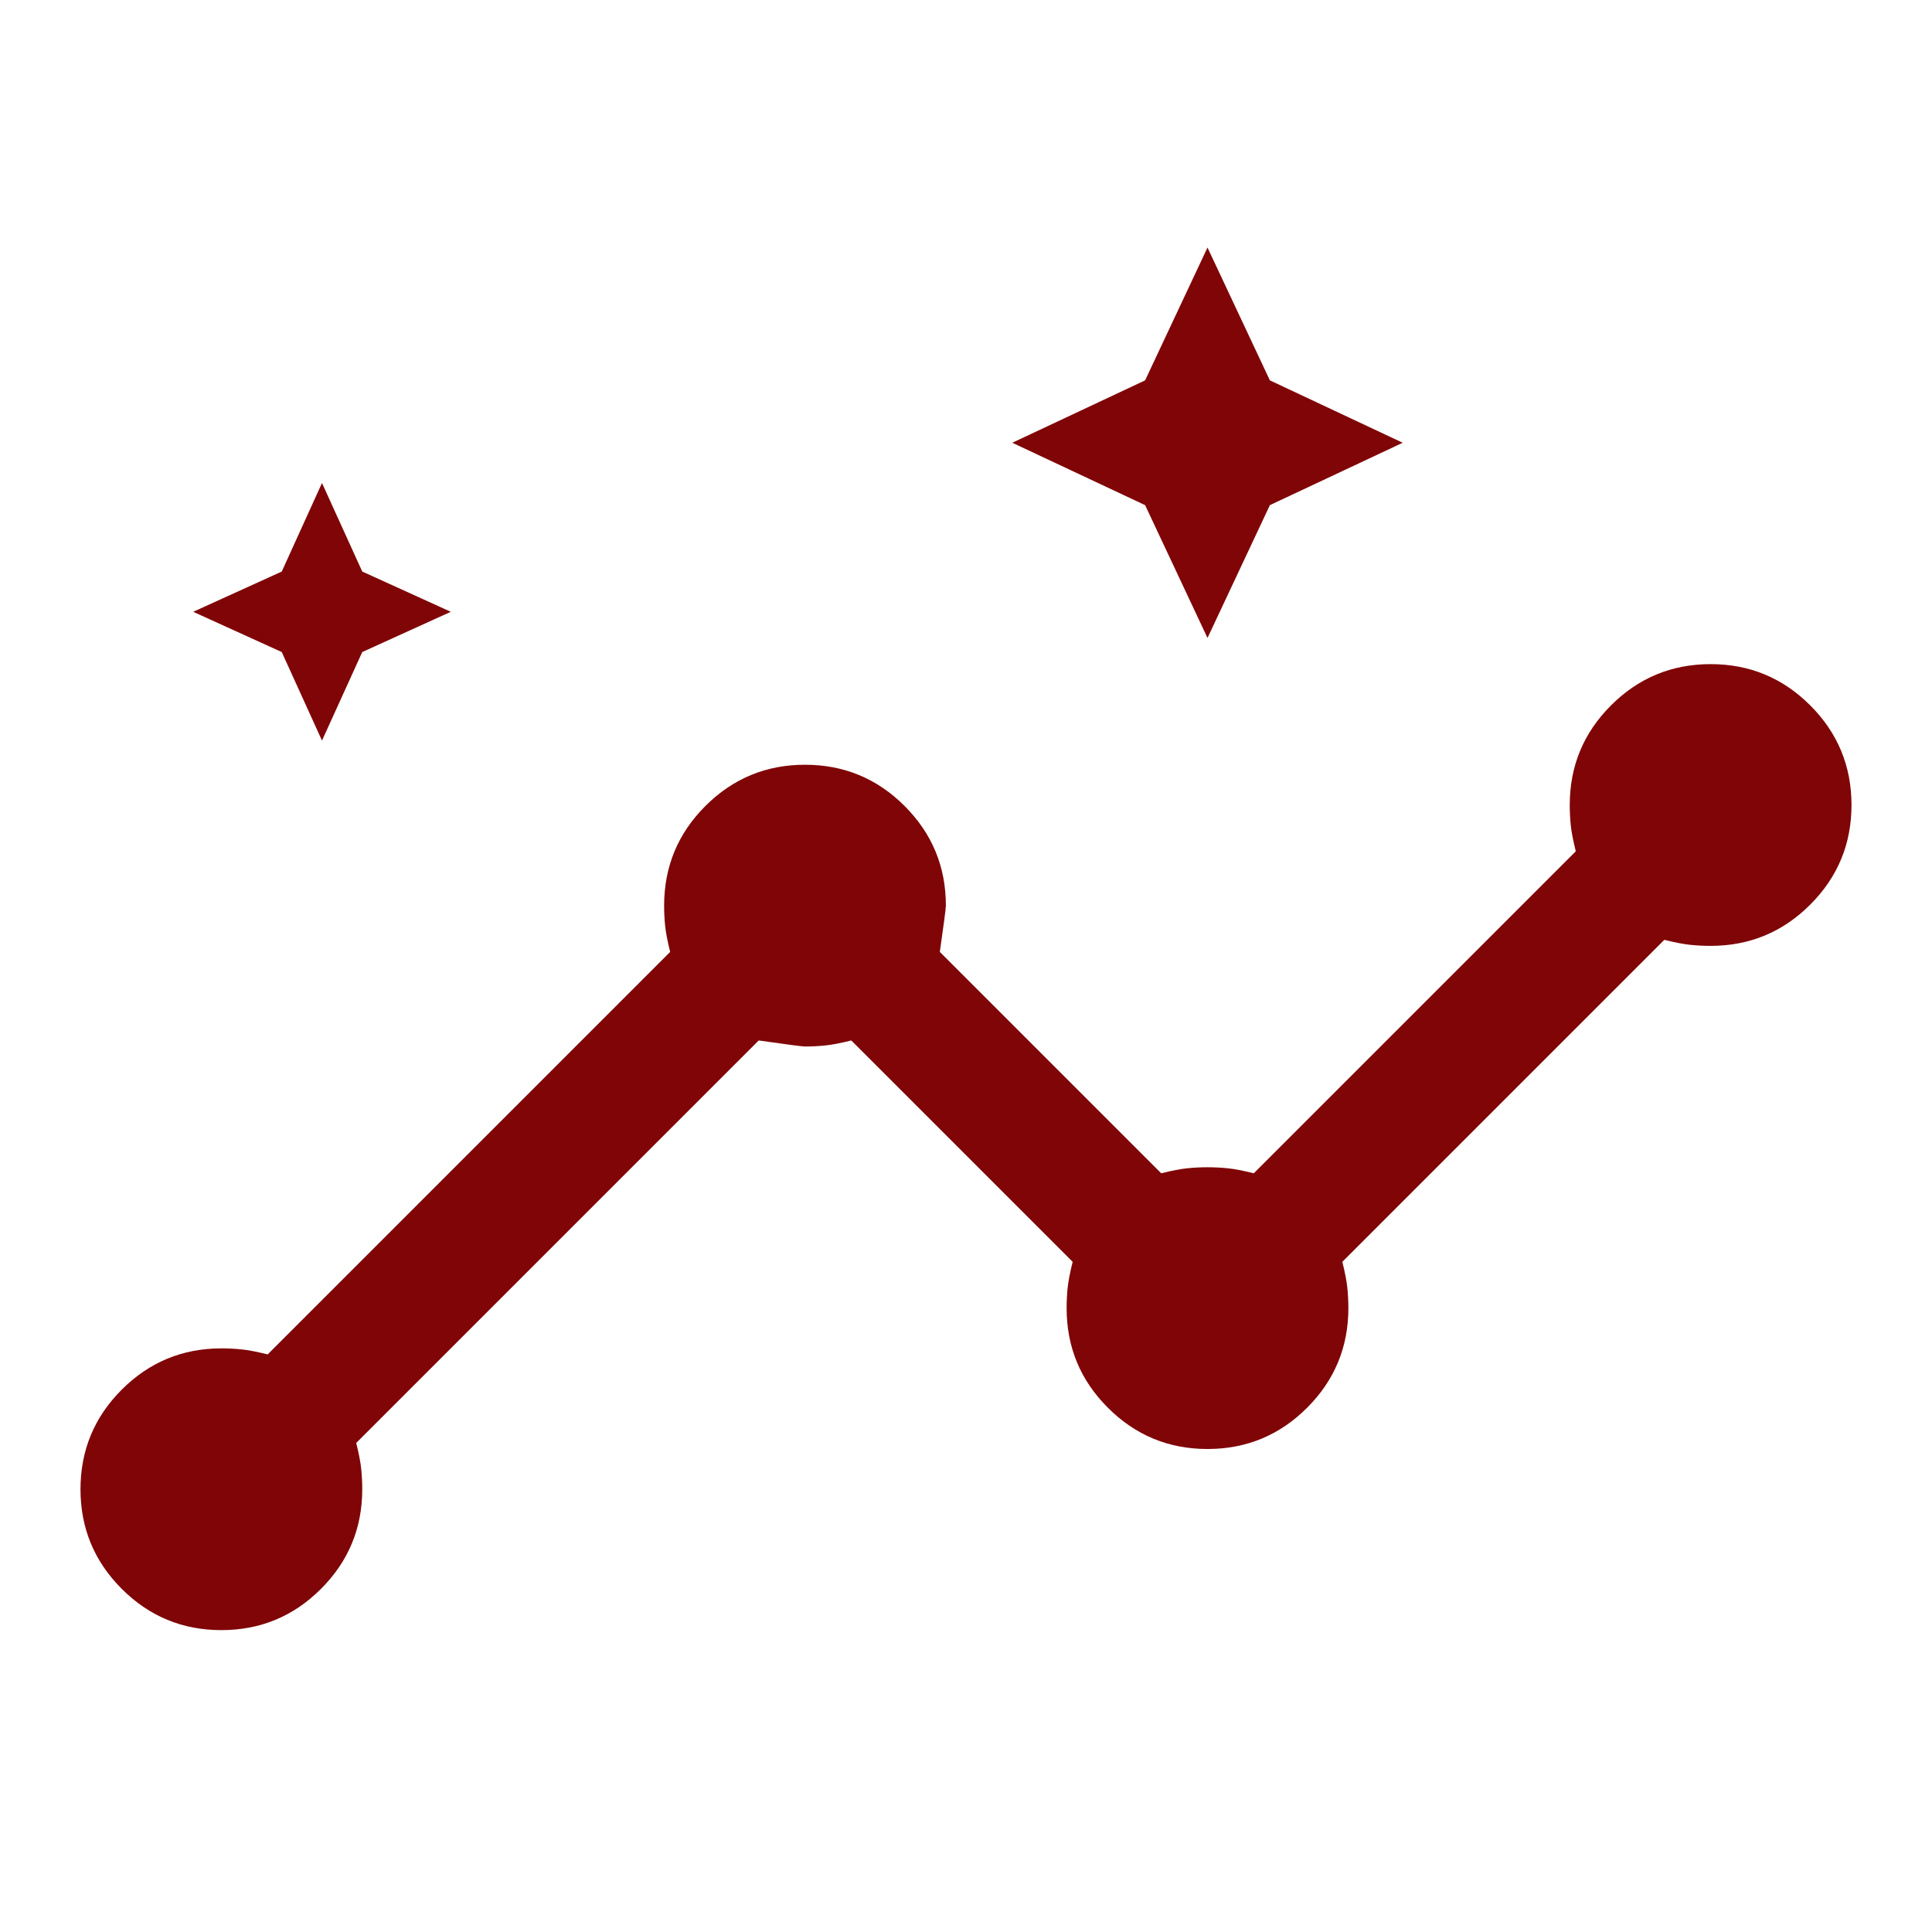 <svg width="256" height="256" viewBox="0 0 256 256" fill="none" xmlns="http://www.w3.org/2000/svg">
<path d="M29.333 216C24.178 216 19.778 214.178 16.133 210.533C12.489 206.889 10.666 202.489 10.666 197.333C10.666 192.178 12.489 187.778 16.133 184.133C19.778 180.489 24.178 178.667 29.333 178.667C30.222 178.667 31.111 178.711 32 178.8C32.889 178.889 34.044 179.111 35.467 179.467L88.8 126.133C88.444 124.711 88.222 123.556 88.133 122.667C88.044 121.778 88 120.889 88 120C88 114.844 89.822 110.444 93.466 106.8C97.111 103.156 101.511 101.333 106.666 101.333C111.822 101.333 116.222 103.156 119.866 106.8C123.511 110.444 125.333 114.844 125.333 120C125.333 120.356 125.066 122.4 124.533 126.133L153.866 155.467C155.289 155.111 156.444 154.889 157.333 154.8C158.222 154.711 159.111 154.667 160 154.667C160.889 154.667 161.778 154.711 162.666 154.8C163.555 154.889 164.711 155.111 166.133 155.467L208.8 112.8C208.444 111.378 208.222 110.222 208.133 109.333C208.044 108.444 208 107.556 208 106.667C208 101.511 209.822 97.111 213.466 93.467C217.111 89.822 221.511 88 226.666 88C231.822 88 236.222 89.822 239.866 93.467C243.511 97.111 245.333 101.511 245.333 106.667C245.333 111.822 243.511 116.222 239.866 119.867C236.222 123.511 231.822 125.333 226.666 125.333C225.778 125.333 224.889 125.289 224 125.2C223.111 125.111 221.955 124.889 220.533 124.533L177.866 167.2C178.222 168.622 178.444 169.778 178.533 170.667C178.622 171.556 178.666 172.444 178.666 173.333C178.666 178.489 176.844 182.889 173.2 186.533C169.555 190.178 165.155 192 160 192C154.844 192 150.444 190.178 146.8 186.533C143.155 182.889 141.333 178.489 141.333 173.333C141.333 172.444 141.378 171.556 141.466 170.667C141.555 169.778 141.778 168.622 142.133 167.2L112.8 137.867C111.378 138.222 110.222 138.445 109.333 138.533C108.444 138.622 107.555 138.667 106.666 138.667C106.311 138.667 104.266 138.4 100.533 137.867L47.2 191.2C47.555 192.622 47.778 193.778 47.867 194.667C47.955 195.556 48 196.445 48 197.333C48 202.489 46.178 206.889 42.533 210.533C38.889 214.178 34.489 216 29.333 216ZM160 84.533L151.733 66.933L134.133 58.667L151.733 50.4L160 32.8L168.266 50.4L185.866 58.667L168.266 66.933L160 84.533ZM42.666 98.133L37.333 86.4L25.6 81.067L37.333 75.733L42.666 64L48 75.733L59.733 81.067L48 86.4L42.666 98.133Z" fill="#800507"/>
</svg>
